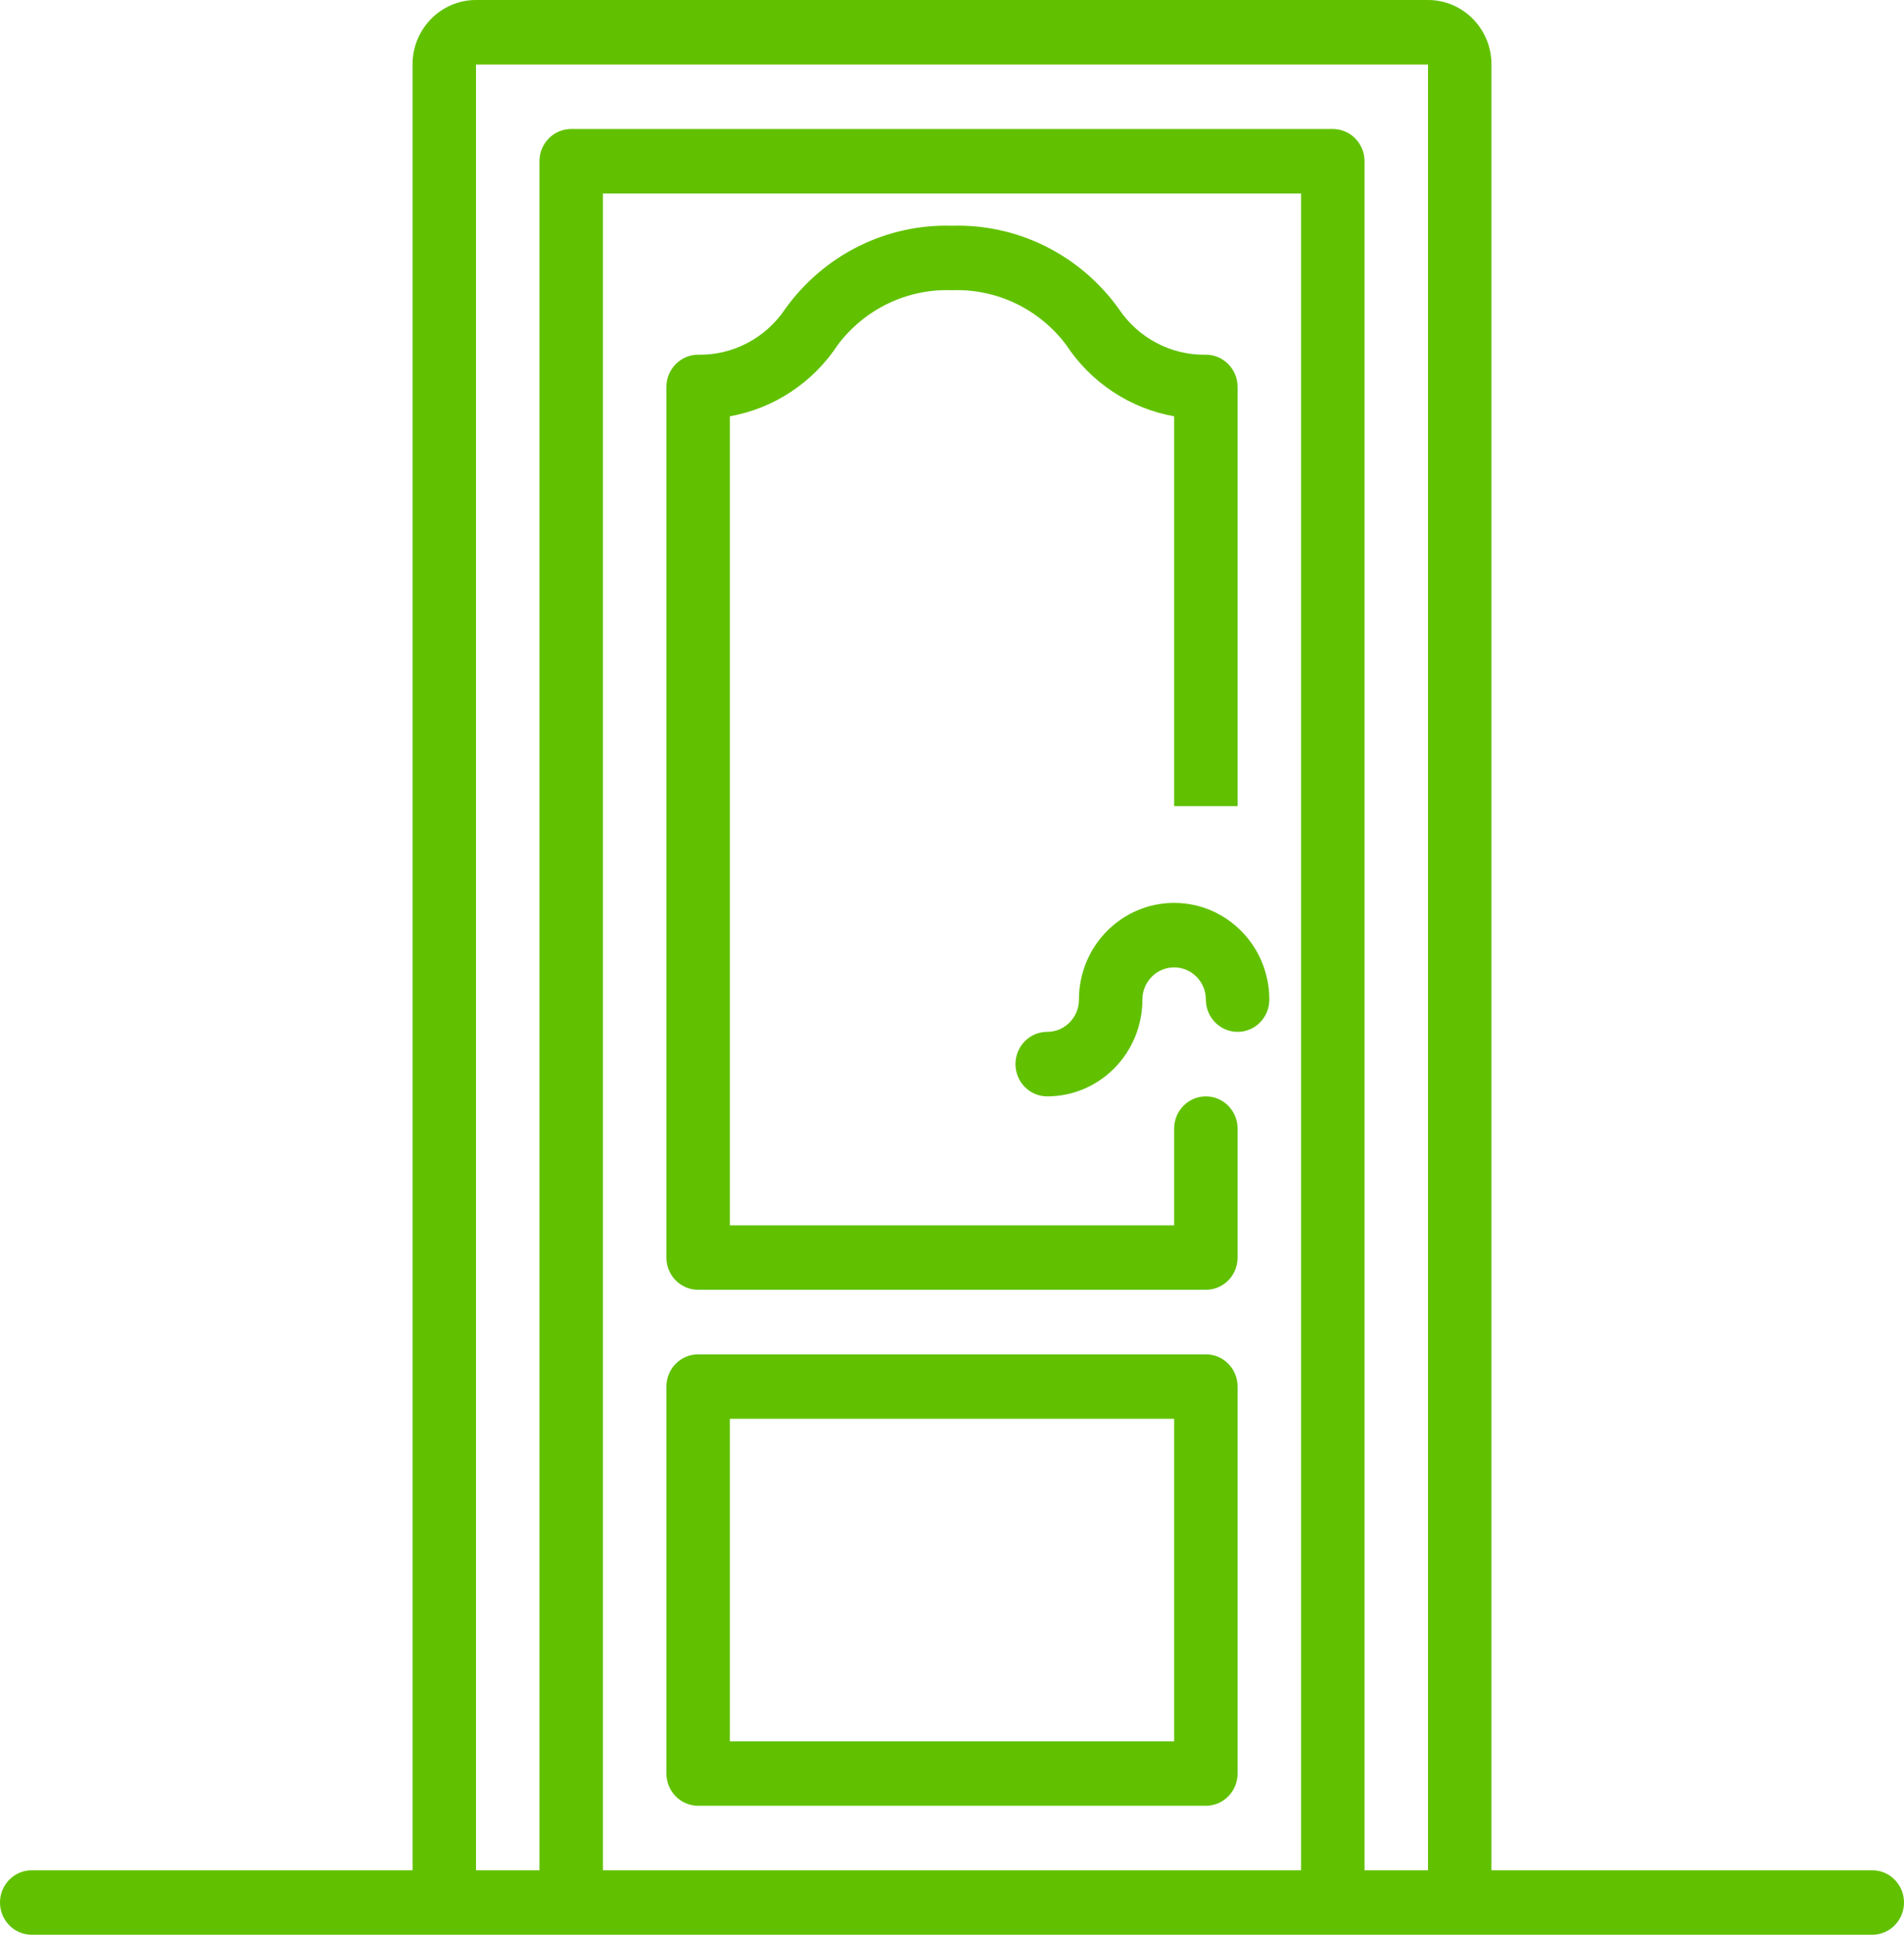 <svg width="63" height="64" viewBox="0 0 63 64" fill="none" xmlns="http://www.w3.org/2000/svg">
<path d="M61.95 61.867H49.35V2.133C49.35 0.955 48.41 0 47.25 0H15.75C14.59 0 13.65 0.955 13.65 2.133V61.867H1.05C0.47 61.867 0 62.344 0 62.933C0 63.523 0.47 64 1.05 64H61.95C62.53 64 63 63.523 63 62.933C63 62.344 62.53 61.867 61.95 61.867ZM19.95 6.4H43.05V61.867H19.95V6.4ZM45.15 61.867V5.333C45.15 4.744 44.68 4.267 44.1 4.267H18.9C18.32 4.267 17.85 4.744 17.85 5.333V61.867H15.75V2.133H47.25V61.867H45.15Z" fill="#61C100"/>
<path d="M39.9 36.267C39.32 36.267 38.85 36.744 38.85 37.334V40.533H24.15V13.771C25.611 13.51 26.904 12.654 27.727 11.4C28.623 10.214 30.03 9.543 31.5 9.6C32.97 9.544 34.375 10.215 35.271 11.4C36.095 12.654 37.388 13.511 38.85 13.771V26.666H40.95V12.8C40.95 12.211 40.48 11.733 39.9 11.733C38.754 11.755 37.673 11.189 37.026 10.227C35.747 8.435 33.678 7.401 31.5 7.467C29.323 7.402 27.255 8.435 25.976 10.226C25.328 11.189 24.247 11.755 23.1 11.733C22.52 11.733 22.05 12.211 22.05 12.8V41.6C22.05 42.189 22.52 42.666 23.1 42.666H39.9C40.48 42.666 40.95 42.189 40.95 41.6V37.334C40.95 36.744 40.48 36.267 39.9 36.267Z" fill="#61C100"/>
<path d="M39.9 44.8H23.1C22.52 44.8 22.05 45.277 22.05 45.867V58.666C22.05 59.256 22.52 59.733 23.1 59.733H39.9C40.48 59.733 40.95 59.256 40.95 58.666V45.867C40.95 45.277 40.48 44.8 39.9 44.8ZM38.85 57.6H24.15V46.933H38.85V57.6Z" fill="#61C100"/>
<path d="M38.85 29.867C37.11 29.867 35.7 31.299 35.7 33.067C35.7 33.656 35.23 34.133 34.65 34.133C34.07 34.133 33.6 34.611 33.6 35.2C33.6 35.789 34.07 36.267 34.65 36.267C36.39 36.267 37.8 34.834 37.8 33.067C37.8 32.477 38.27 32 38.85 32C39.43 32 39.9 32.477 39.9 33.067C39.9 33.656 40.37 34.133 40.95 34.133C41.53 34.133 42 33.656 42 33.067C42 31.299 40.59 29.867 38.85 29.867Z" fill="#61C100"/>
</svg>
